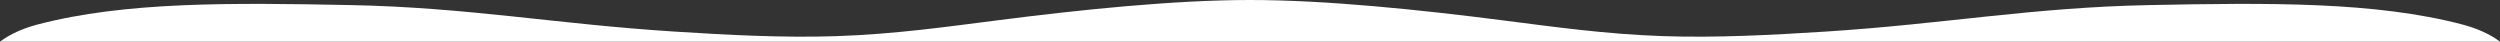 <?xml version="1.0"?>
<svg xmlns="http://www.w3.org/2000/svg" xmlns:xlink="http://www.w3.org/1999/xlink" width="3000" height="50" viewBox="0 0 3000 50">
  <rect x="0" y="0" width="3000" height="50" fill="#333333" stroke="none"/>
  <defs>
    <clipPath id="clip-path">
      <path id="Pfad_68" data-name="Pfad 68" d="M0,37.6H3000v-50H0Z" transform="translate(0 12.402)" fill="#fff"/>
    </clipPath>
  </defs>
  <g id="Gruppe_73" data-name="Gruppe 73" transform="translate(0 12.402)">
    <g id="Gruppe_69" data-name="Gruppe 69" transform="translate(0 -12.402)" clip-path="url(#clip-path)">
      <g id="Gruppe_68" data-name="Gruppe 68" transform="translate(0 0.001)">
        <path id="Pfad_67" data-name="Pfad 67" d="M2402.47,22.164C2297.354-5.529,2168.68-4.017,2027.028-1.227s-246.1,22.69-388.691,31.793c-65.527,4.185-131.845,7.632-195.163,5.491-69.339-2.346-132.417-11.3-195.779-19.368-95.357-12.155-208.365-24-300.076-24S742.6,4.534,647.244,16.689C583.883,24.76,520.8,33.711,451.466,36.057,388.147,38.2,321.829,34.751,256.3,30.566c-142.587-9.1-247.034-29-388.691-31.793s-270.326-4.3-375.441,23.391c-17.142,4.519-33.167,11.6-44.85,20.525h3000c-11.683-8.926-27.708-16.005-44.85-20.525" transform="translate(552.68 7.311)" fill="#fff"/>
      </g>
    </g>
  </g>
</svg>

